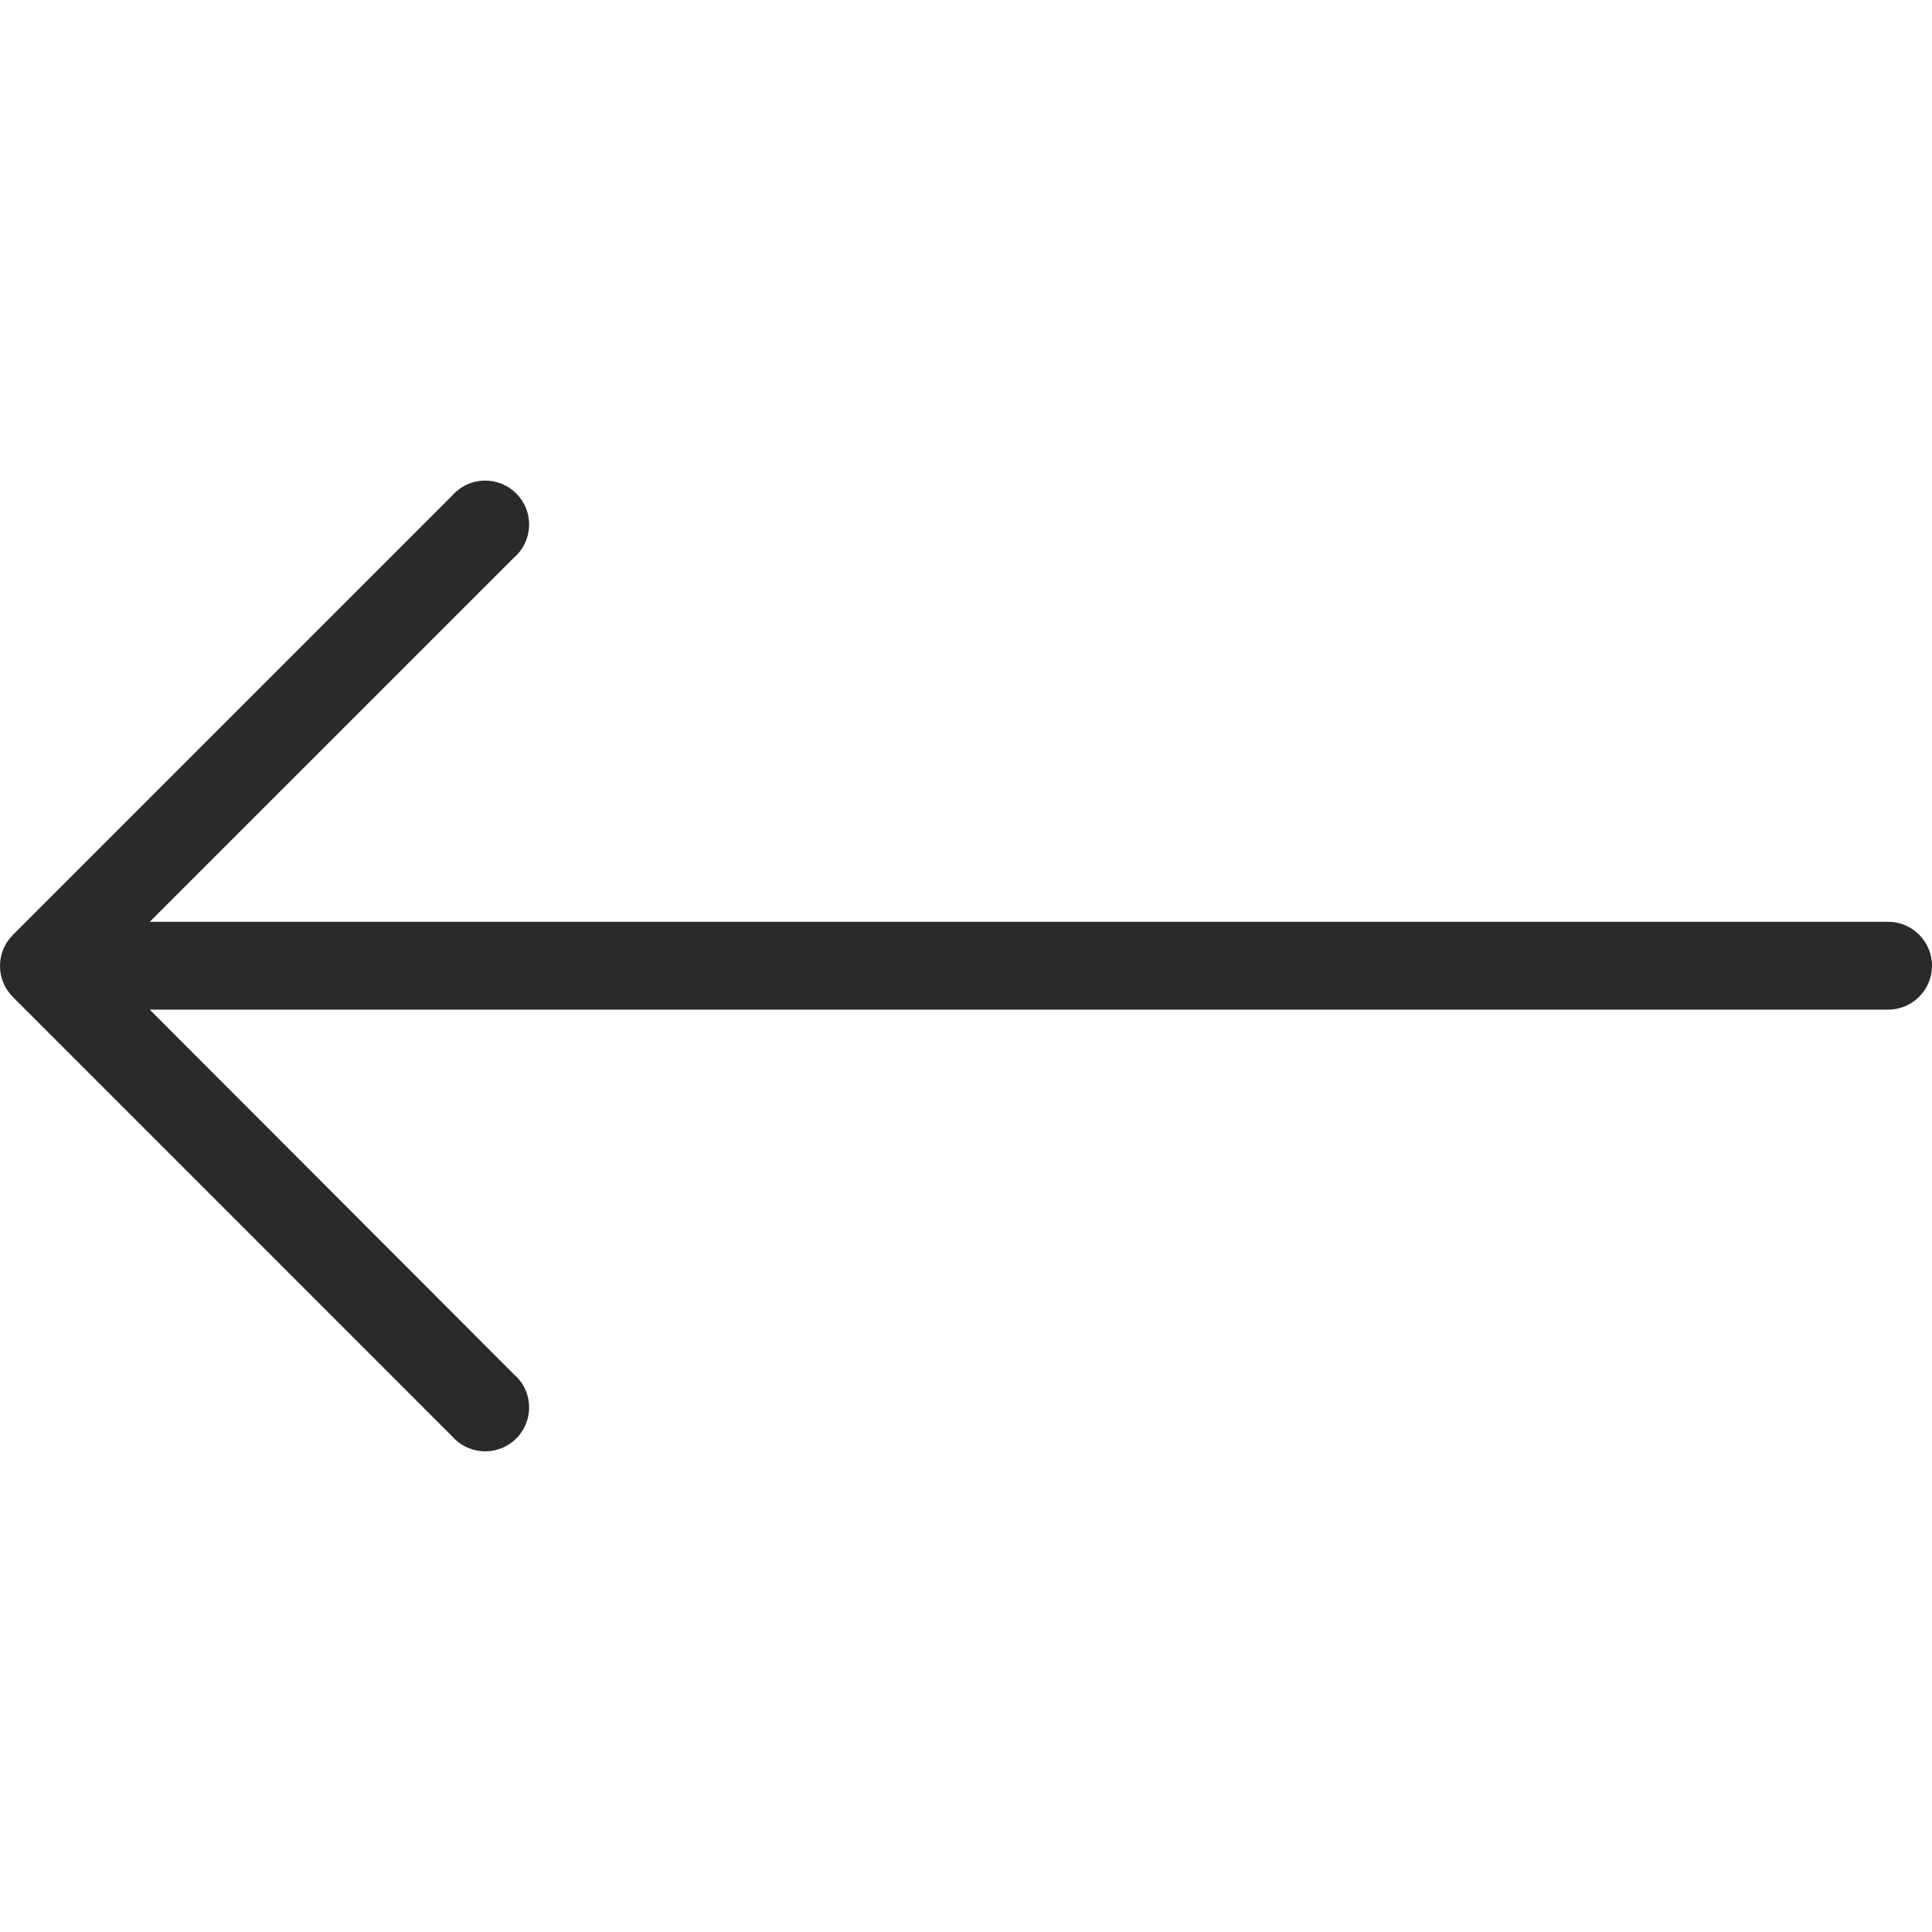 <?xml version="1.0" encoding="UTF-8"?>
<svg xmlns="http://www.w3.org/2000/svg" width="24" height="24" viewBox="0 0 24 24" fill="none">
  <g clip-path="url(#clip0_31_294)">
    <path d="M0.159 12.384L5.613 17.839C5.809 18.067 6.153 18.094 6.382 17.898C6.611 17.702 6.638 17.358 6.442 17.129C6.423 17.108 6.403 17.088 6.382 17.07L1.86 12.542L23.455 12.542C23.756 12.542 24 12.298 24 11.997C24 11.696 23.756 11.451 23.455 11.451L1.86 11.451L6.382 6.93C6.611 6.734 6.638 6.389 6.442 6.161C6.246 5.932 5.901 5.905 5.673 6.101C5.651 6.119 5.631 6.139 5.613 6.161L0.159 11.615C-0.053 11.828 -0.053 12.171 0.159 12.384Z" fill="#2A2A2A"></path>
  </g>
  <defs>
    <clipPath id="clip0_31_294">
      <rect width="24" height="24" fill="white" transform="translate(24 24) rotate(180)"></rect>
    </clipPath>
  </defs>
</svg>
